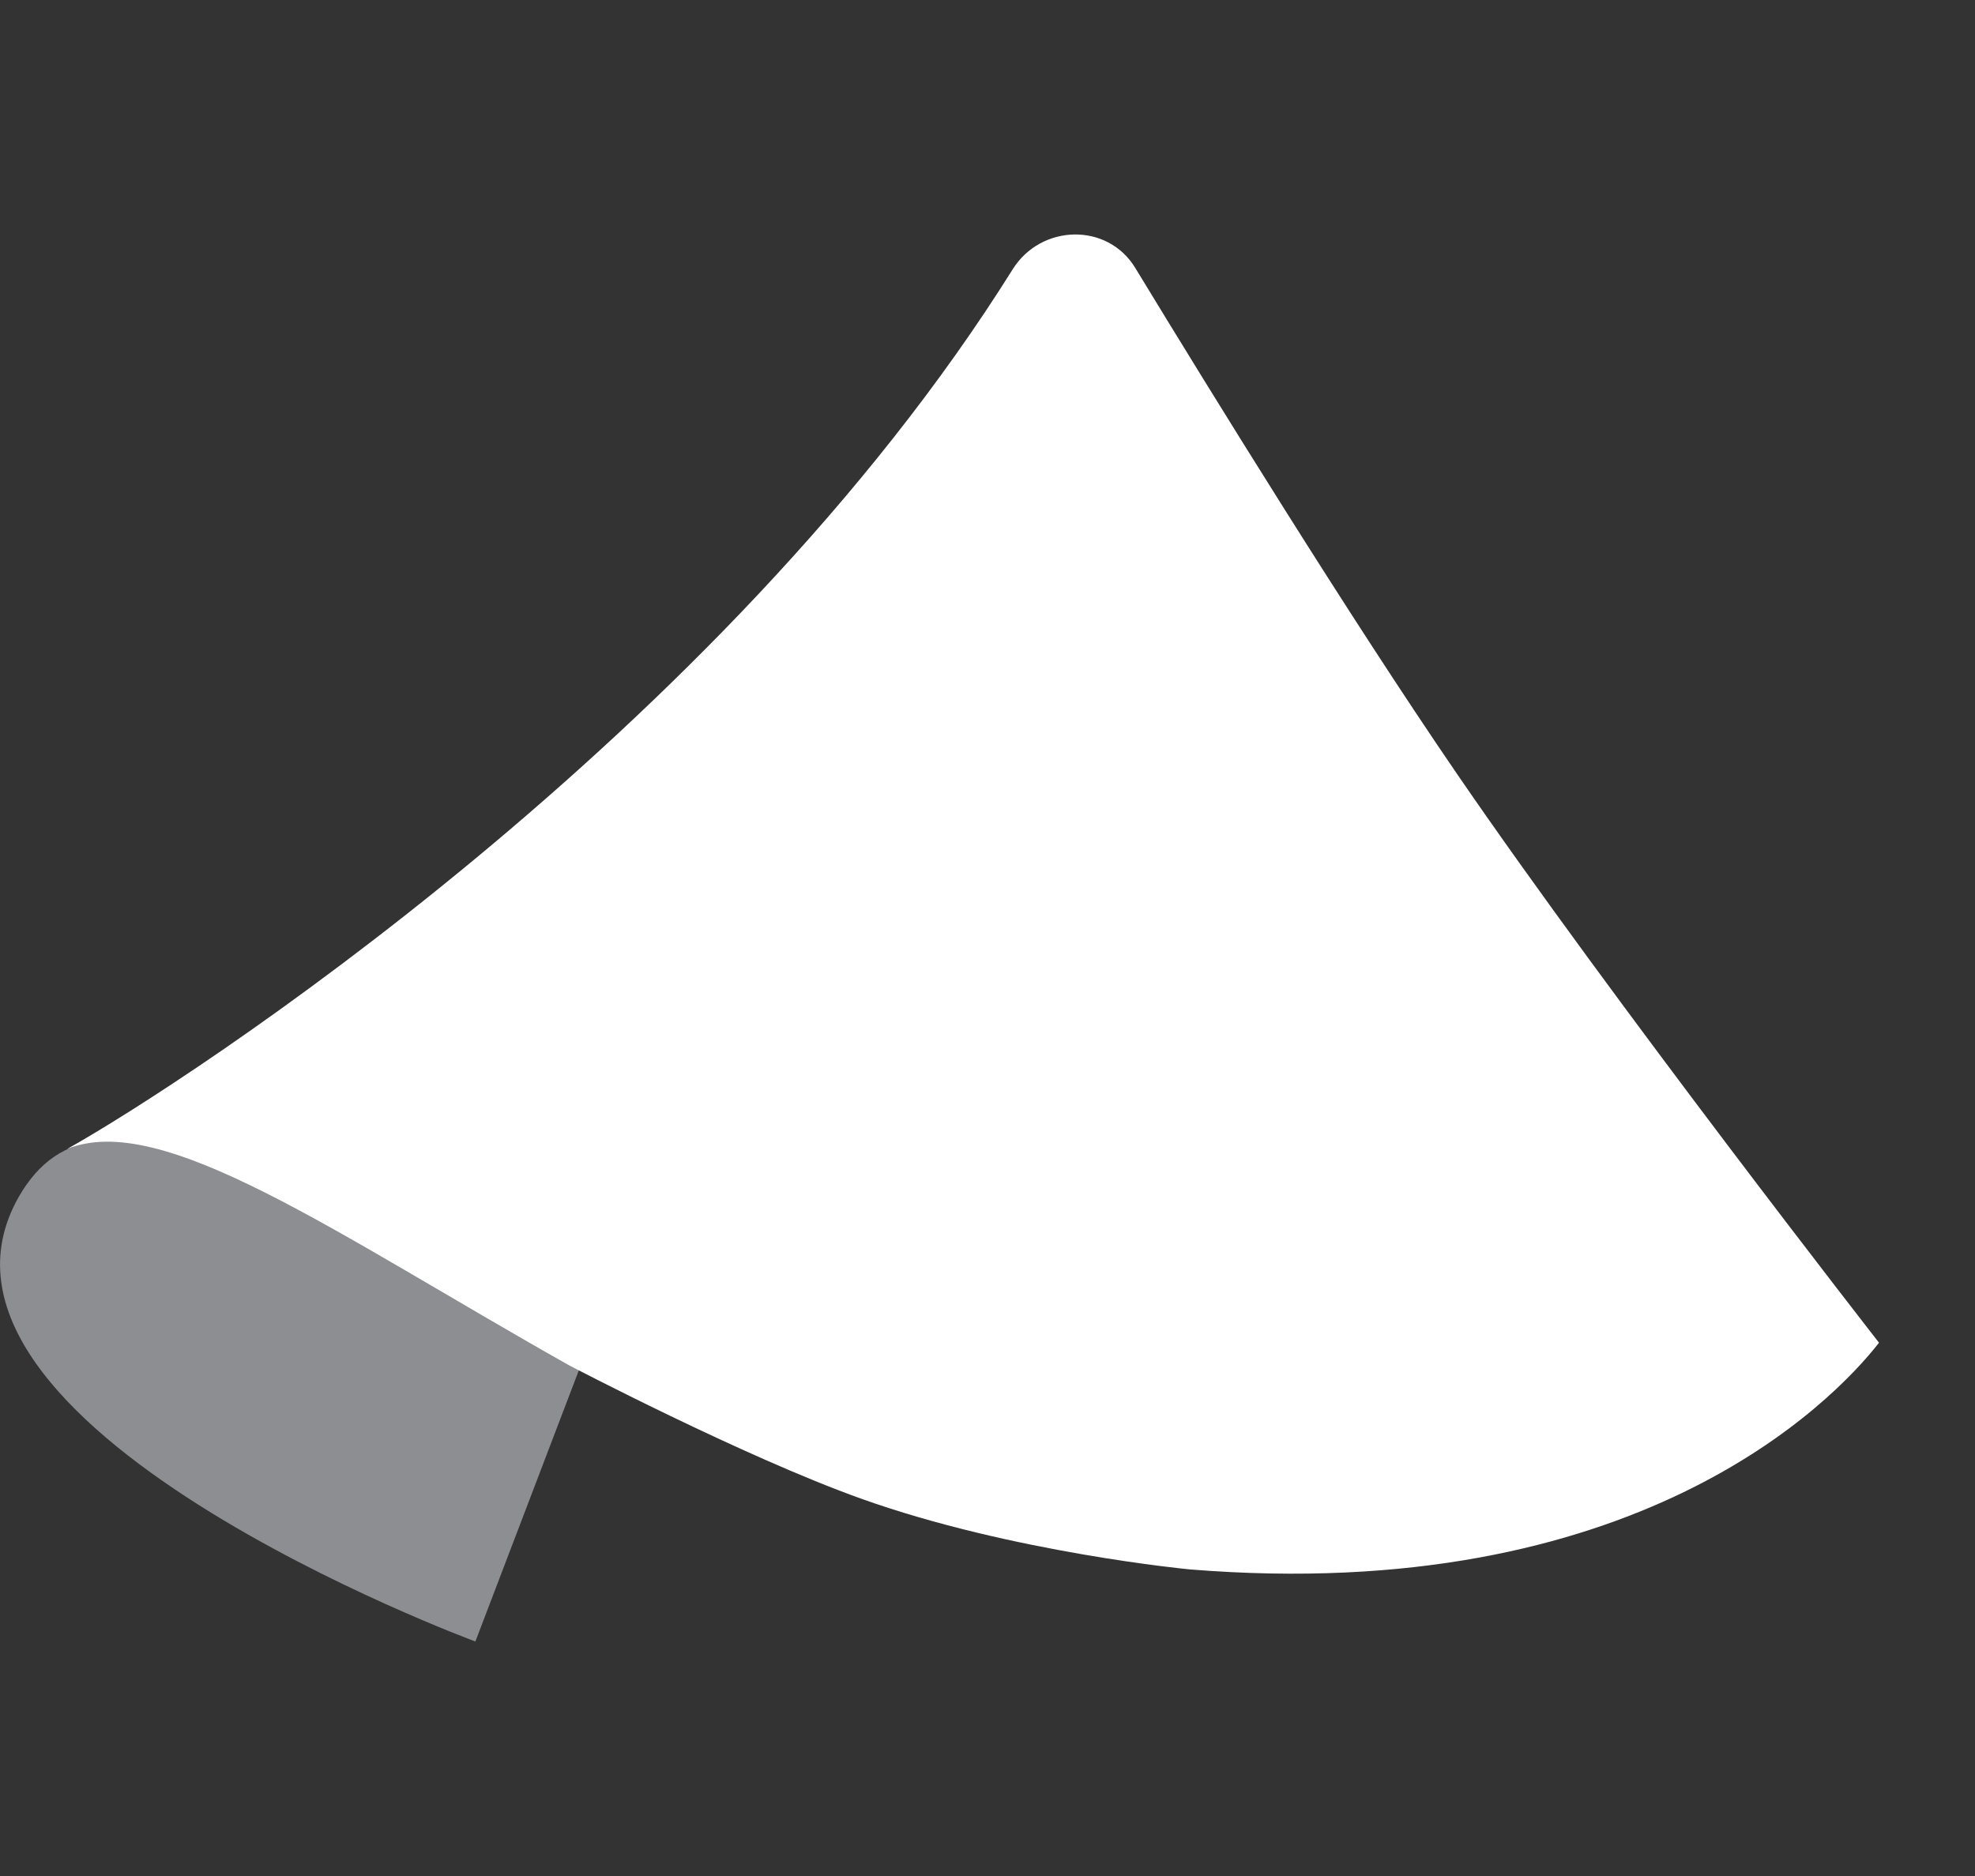 <svg width="20" height="19" viewBox="0 0 20 19" fill="none" xmlns="http://www.w3.org/2000/svg">
<rect x="0" y="0" width="20" height="19" fill="#333333" stroke="none"/>
<path d="M4.814 16.625C4.814 16.625 -1.117 14.436 0.188 12.125C1.018 10.666 2.916 12.247 5.881 13.828L4.814 16.625Z" fill="#8C8E91"/>
<path d="M12.05 15.895C16.557 16.26 18.554 14.207 19.028 13.599C19.028 13.599 16.337 10.148 14.751 7.833C13.671 6.256 12.287 4.014 11.496 2.713C11.214 2.25 10.541 2.269 10.254 2.729C7.311 7.433 1.891 10.96 0.676 11.639C1.637 11.238 3.39 12.49 5.763 13.828C5.763 13.828 7.526 14.751 8.719 15.178C10.249 15.725 12.05 15.895 12.05 15.895Z" fill="white"/>
</svg>
